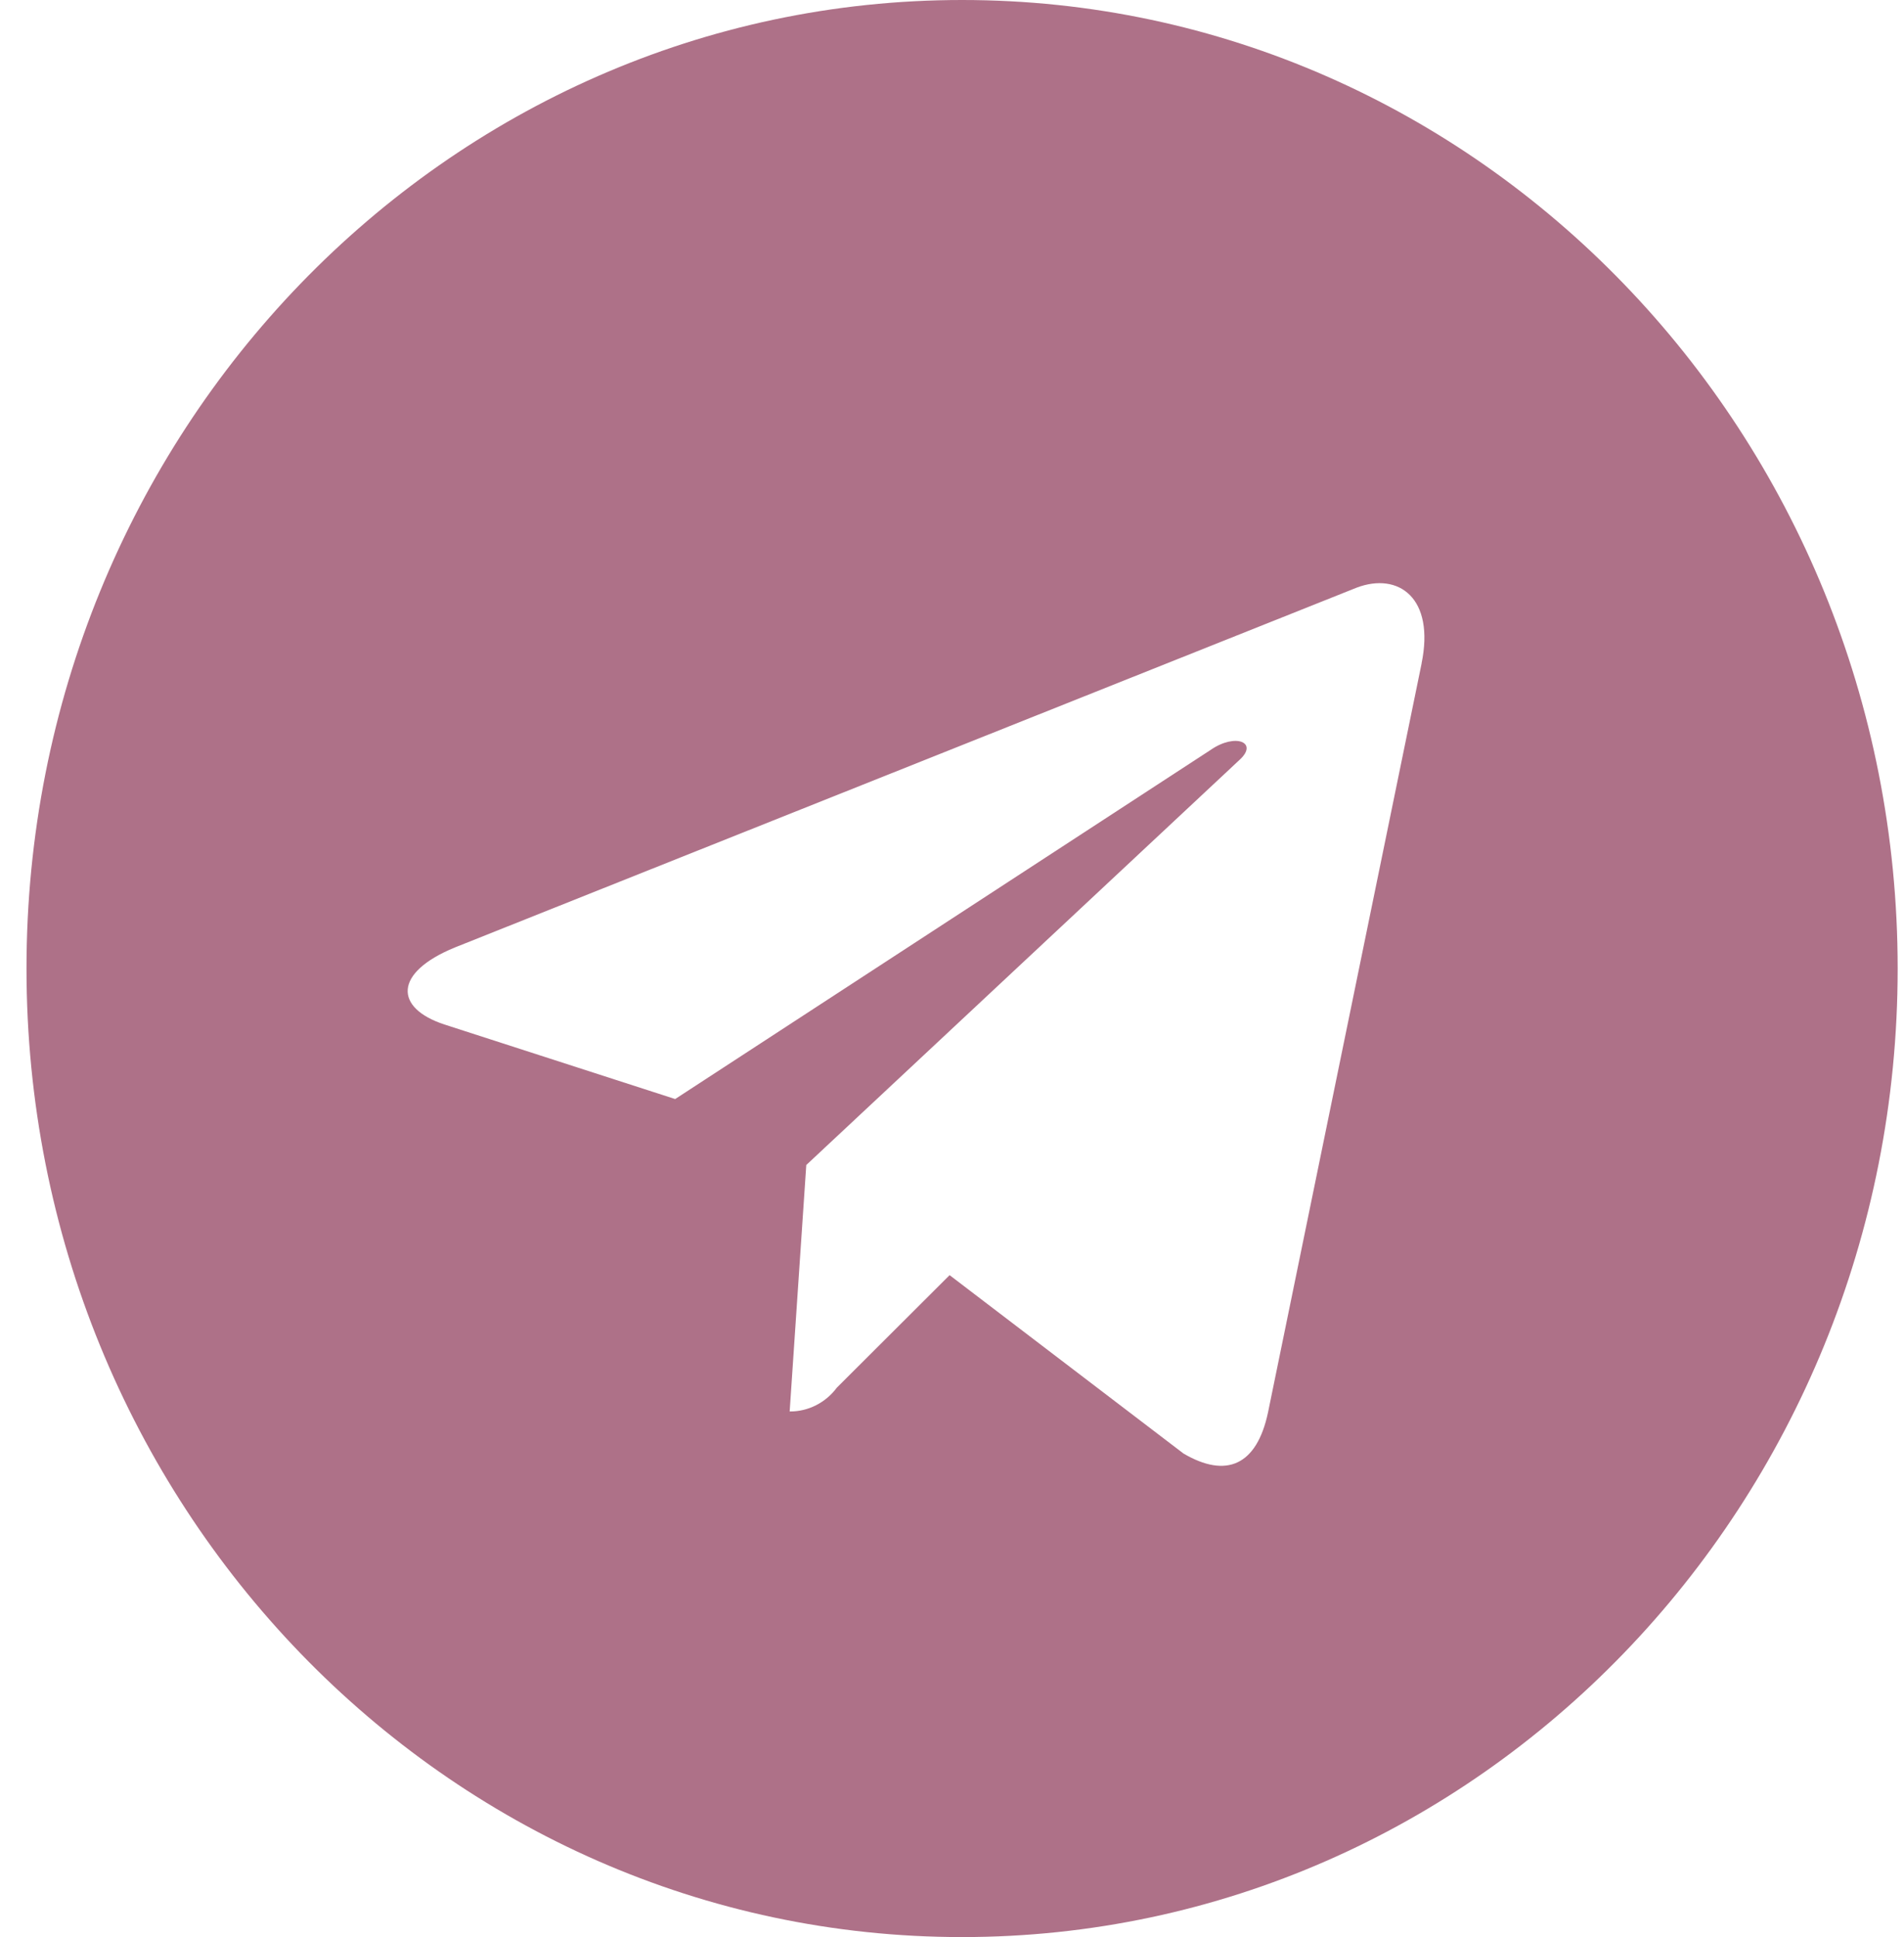 <?xml version="1.0" encoding="UTF-8"?> <svg xmlns="http://www.w3.org/2000/svg" width="58" height="59" viewBox="0 0 58 59" fill="none"> <path d="M29.307 0C13.568 0 0.807 13.209 0.807 29.5C0.807 45.791 13.568 59 29.307 59C45.046 59 57.807 45.791 57.807 29.5C57.807 13.209 45.046 0 29.307 0ZM43.305 20.21L38.626 43.023C38.282 44.641 37.351 45.034 36.052 44.272L28.927 38.839L25.492 42.266C25.324 42.492 25.108 42.674 24.861 42.8C24.614 42.926 24.343 42.991 24.067 42.991H24.055L24.561 35.484L37.766 23.138C38.336 22.614 37.638 22.317 36.88 22.84L20.567 33.475L13.537 31.204C12.017 30.705 11.974 29.63 13.857 28.858L41.327 17.899C42.604 17.417 43.716 18.214 43.303 20.212L43.305 20.21Z" fill="#AE7188"></path> </svg> 
